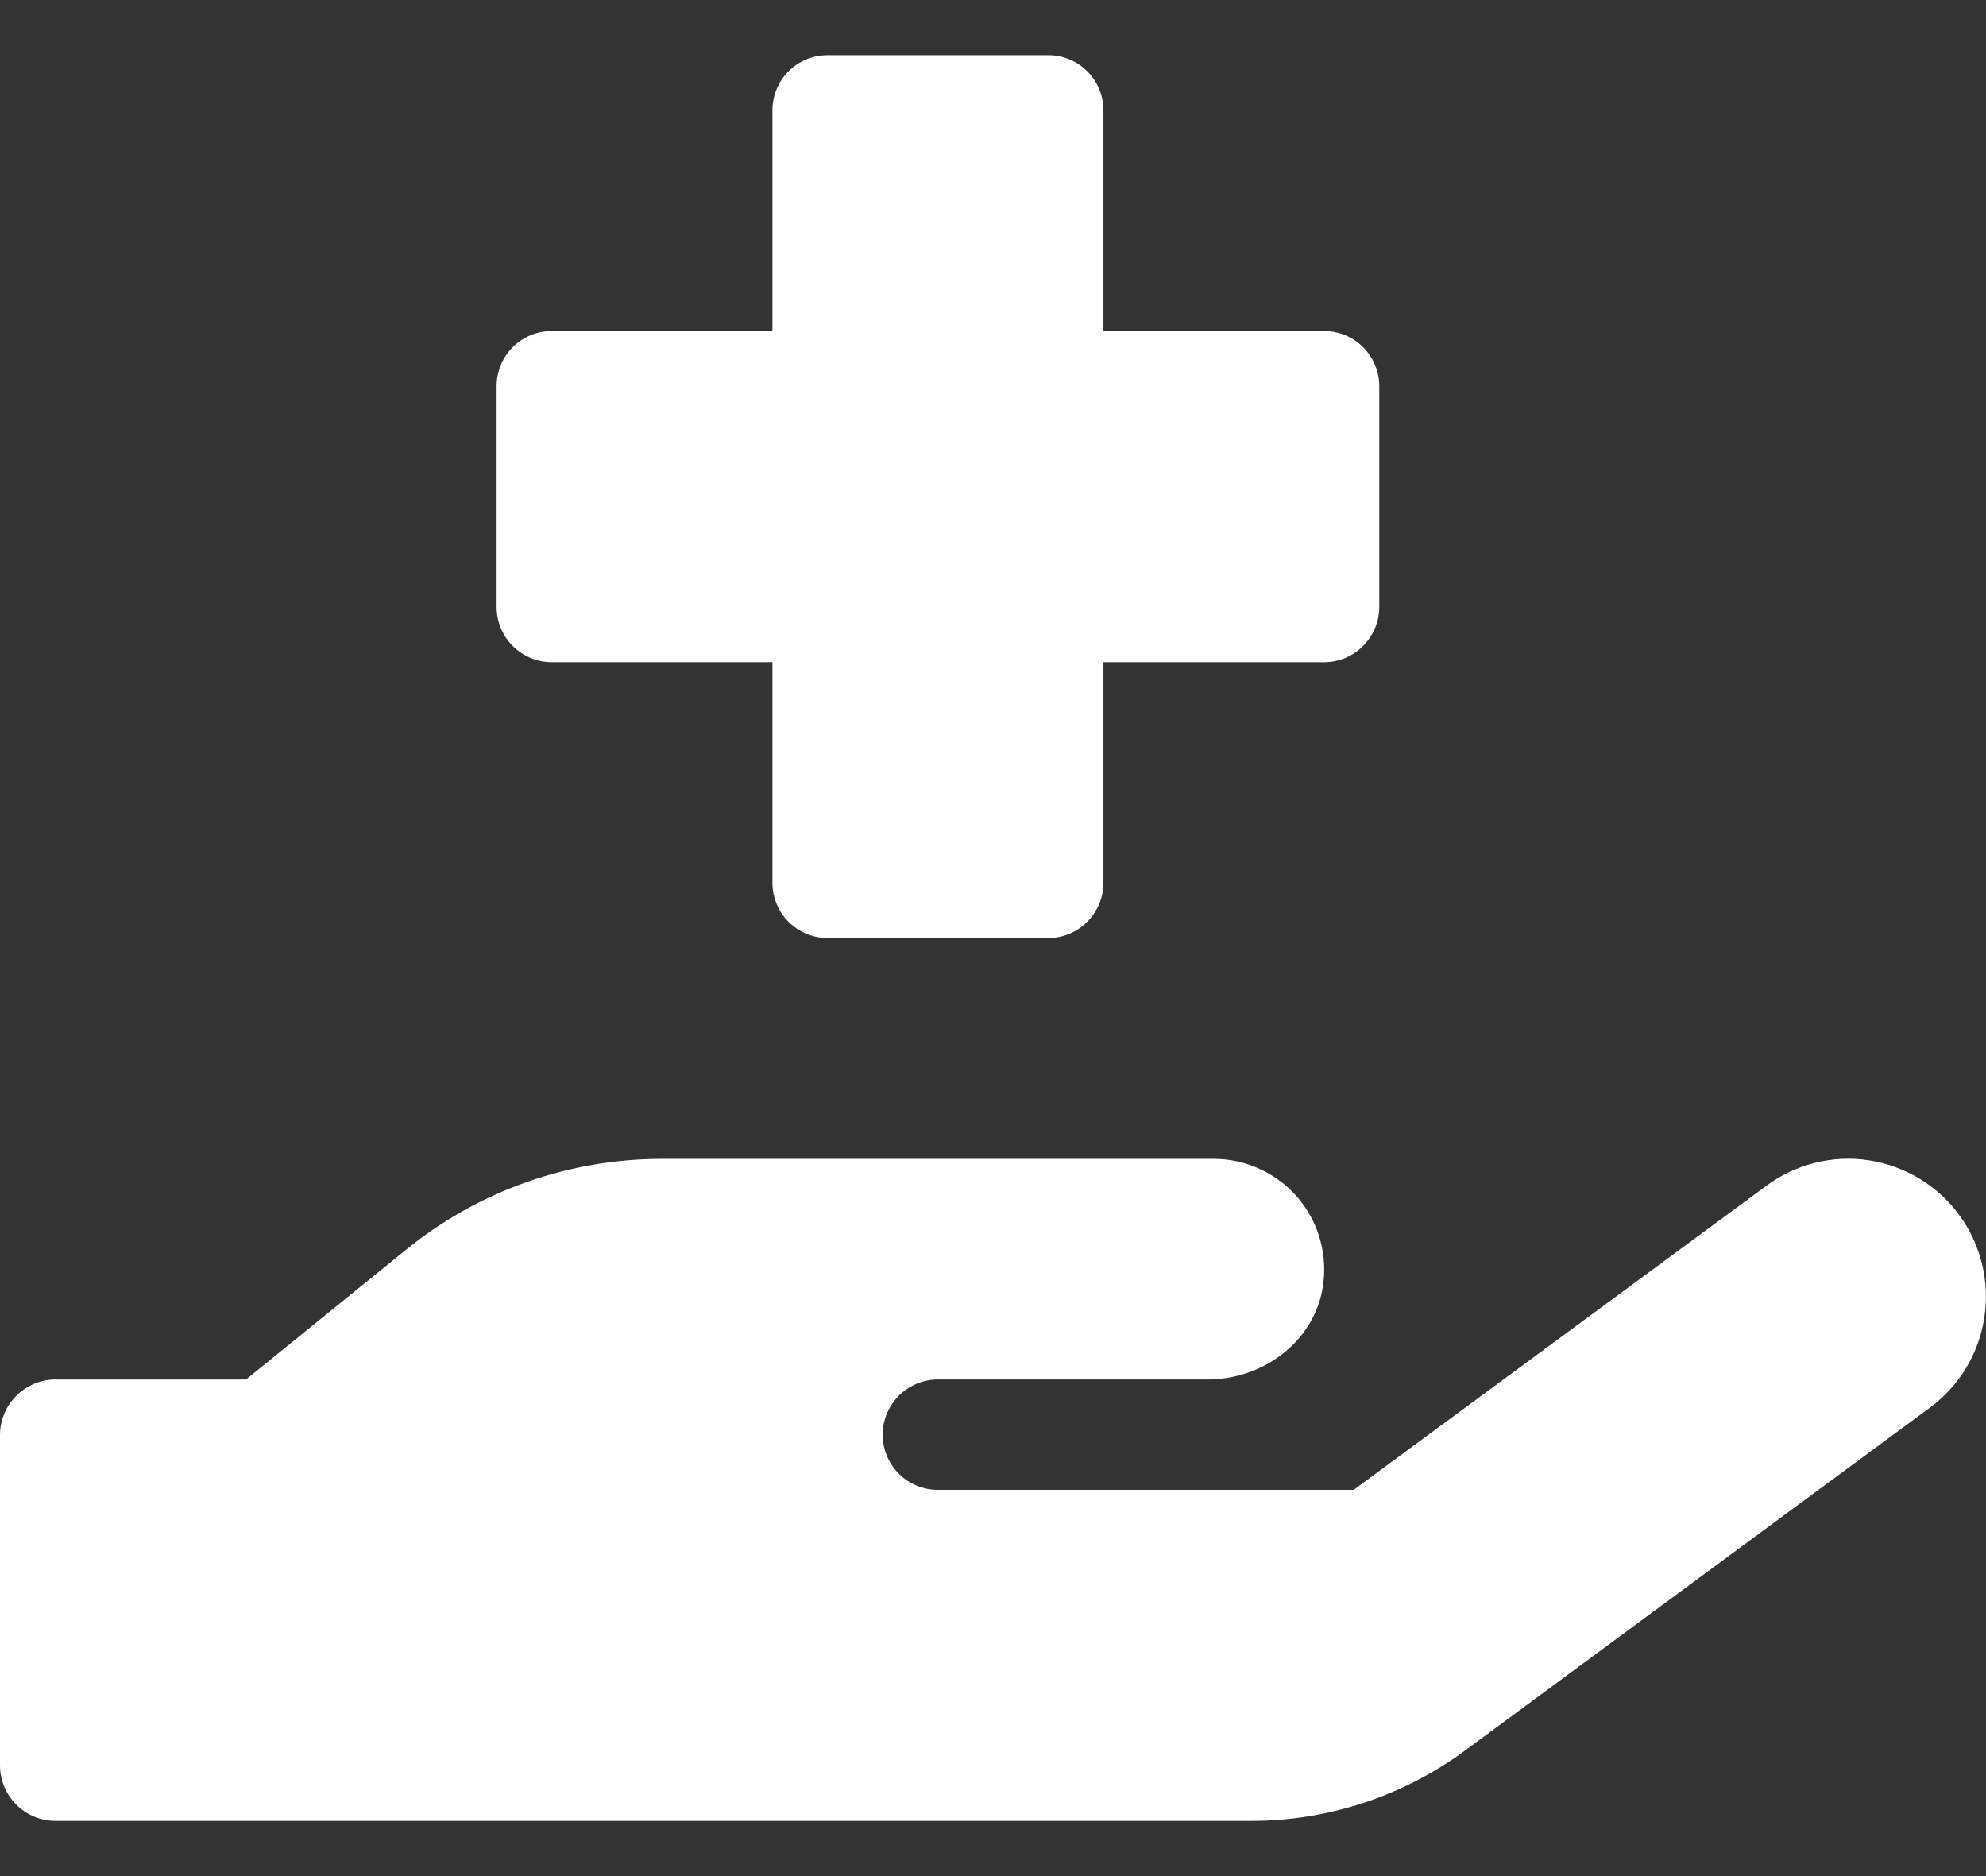 <svg width="18" height="17" viewBox="0 0 18 17" fill="none" xmlns="http://www.w3.org/2000/svg">
<rect x="0" y="0" width="18" height="17" fill="#333333" stroke="none"/>
<path d="M5.001 6H7.001V8C7.001 8.132 7.053 8.259 7.147 8.353C7.241 8.447 7.368 8.5 7.501 8.5H9.501C9.633 8.5 9.761 8.447 9.854 8.353C9.948 8.259 10.001 8.132 10.001 8V6H12.001C12.133 6 12.261 5.947 12.354 5.853C12.448 5.759 12.501 5.632 12.501 5.5V3.5C12.501 3.367 12.448 3.24 12.354 3.146C12.261 3.052 12.133 3 12.001 3H10.001V1C10.001 0.867 9.948 0.74 9.854 0.646C9.761 0.552 9.633 0.5 9.501 0.5H7.501C7.368 0.5 7.241 0.552 7.147 0.646C7.053 0.74 7.001 0.867 7.001 1V3H5.001C4.868 3 4.741 3.052 4.647 3.146C4.553 3.24 4.501 3.367 4.501 3.5V5.5C4.501 5.632 4.553 5.759 4.647 5.853C4.741 5.947 4.868 6 5.001 6ZM17.757 11.009C17.66 10.877 17.537 10.765 17.397 10.68C17.256 10.595 17.1 10.539 16.938 10.514C16.775 10.489 16.61 10.497 16.45 10.537C16.291 10.576 16.141 10.647 16.009 10.745L12.269 13.5H8.5C8.368 13.5 8.24 13.448 8.147 13.354C8.053 13.26 8 13.133 8 13C8 12.868 8.053 12.741 8.147 12.647C8.24 12.553 8.368 12.5 8.5 12.5H10.945C11.445 12.5 11.906 12.161 11.988 11.669C12.012 11.525 12.005 11.378 11.966 11.238C11.928 11.097 11.859 10.967 11.765 10.855C11.671 10.744 11.554 10.655 11.421 10.594C11.289 10.532 11.146 10.501 11 10.501H6C5.157 10.501 4.339 10.79 3.684 11.321L2.23 12.5H0.5C0.368 12.501 0.242 12.554 0.148 12.648C0.054 12.741 0.001 12.868 0 13V16C0.001 16.133 0.054 16.259 0.148 16.353C0.242 16.447 0.368 16.499 0.5 16.5H11.344C12.038 16.499 12.713 16.277 13.272 15.867L17.492 12.755C17.758 12.559 17.936 12.264 17.985 11.937C18.035 11.61 17.953 11.276 17.757 11.009Z" fill="white"/>
</svg>

